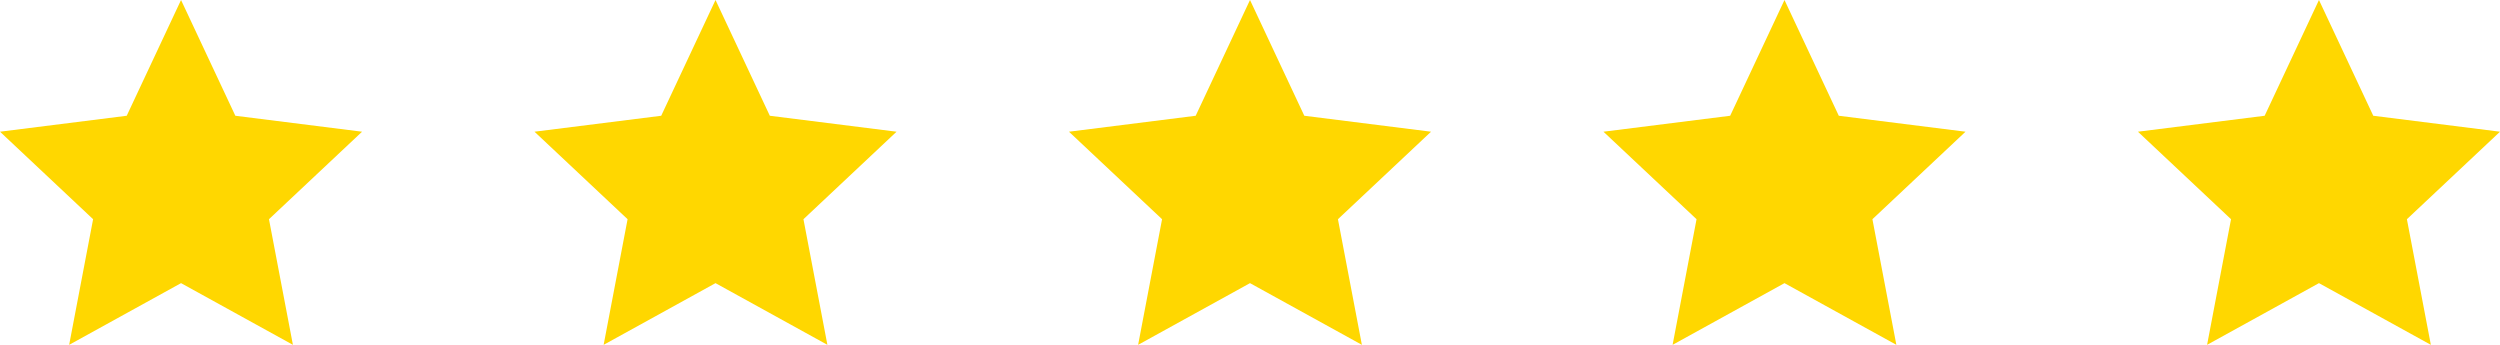 <svg xmlns="http://www.w3.org/2000/svg" xmlns:xlink="http://www.w3.org/1999/xlink" width="145" height="20" viewBox="0 0 145 20">
  <defs>
    <clipPath id="clip-path">
      <rect width="145" height="20" fill="none"/>
    </clipPath>
    <linearGradient id="linear-gradient" x1="0.5" x2="0.5" y2="1" gradientUnits="objectBoundingBox">
      <stop offset="0" stop-color="gold"/>
      <stop offset="1" stop-color="gold"/>
    </linearGradient>
  </defs>
  <g id="Repeat_Grid_1" data-name="Repeat Grid 1" clip-path="url(#clip-path)">
    <g transform="translate(-150 -558)">
      <path id="Polygon_1" data-name="Polygon 1" d="M10.5,0l3.15,6.714L21,7.639l-5.4,5.075L16.989,20,10.5,16.422,4.011,20,5.4,12.714,0,7.639l7.35-.925Z" transform="translate(150 558)" fill="url(#linear-gradient)"/>
    </g>
    <g transform="translate(-119 -558)">
      <path id="Polygon_1-2" data-name="Polygon 1" d="M10.5,0l3.15,6.714L21,7.639l-5.4,5.075L16.989,20,10.5,16.422,4.011,20,5.4,12.714,0,7.639l7.35-.925Z" transform="translate(150 558)" fill="url(#linear-gradient)"/>
    </g>
    <g transform="translate(-88 -558)">
      <path id="Polygon_1-3" data-name="Polygon 1" d="M10.5,0l3.15,6.714L21,7.639l-5.4,5.075L16.989,20,10.5,16.422,4.011,20,5.4,12.714,0,7.639l7.35-.925Z" transform="translate(150 558)" fill="url(#linear-gradient)"/>
    </g>
    <g transform="translate(-57 -558)">
      <path id="Polygon_1-4" data-name="Polygon 1" d="M10.5,0l3.15,6.714L21,7.639l-5.4,5.075L16.989,20,10.5,16.422,4.011,20,5.4,12.714,0,7.639l7.35-.925Z" transform="translate(150 558)" fill="url(#linear-gradient)"/>
    </g>
    <g transform="translate(-26 -558)">
      <path id="Polygon_1-5" data-name="Polygon 1" d="M10.5,0l3.15,6.714L21,7.639l-5.4,5.075L16.989,20,10.5,16.422,4.011,20,5.4,12.714,0,7.639l7.35-.925Z" transform="translate(150 558)" fill="url(#linear-gradient)"/>
    </g>
  </g>
</svg>
